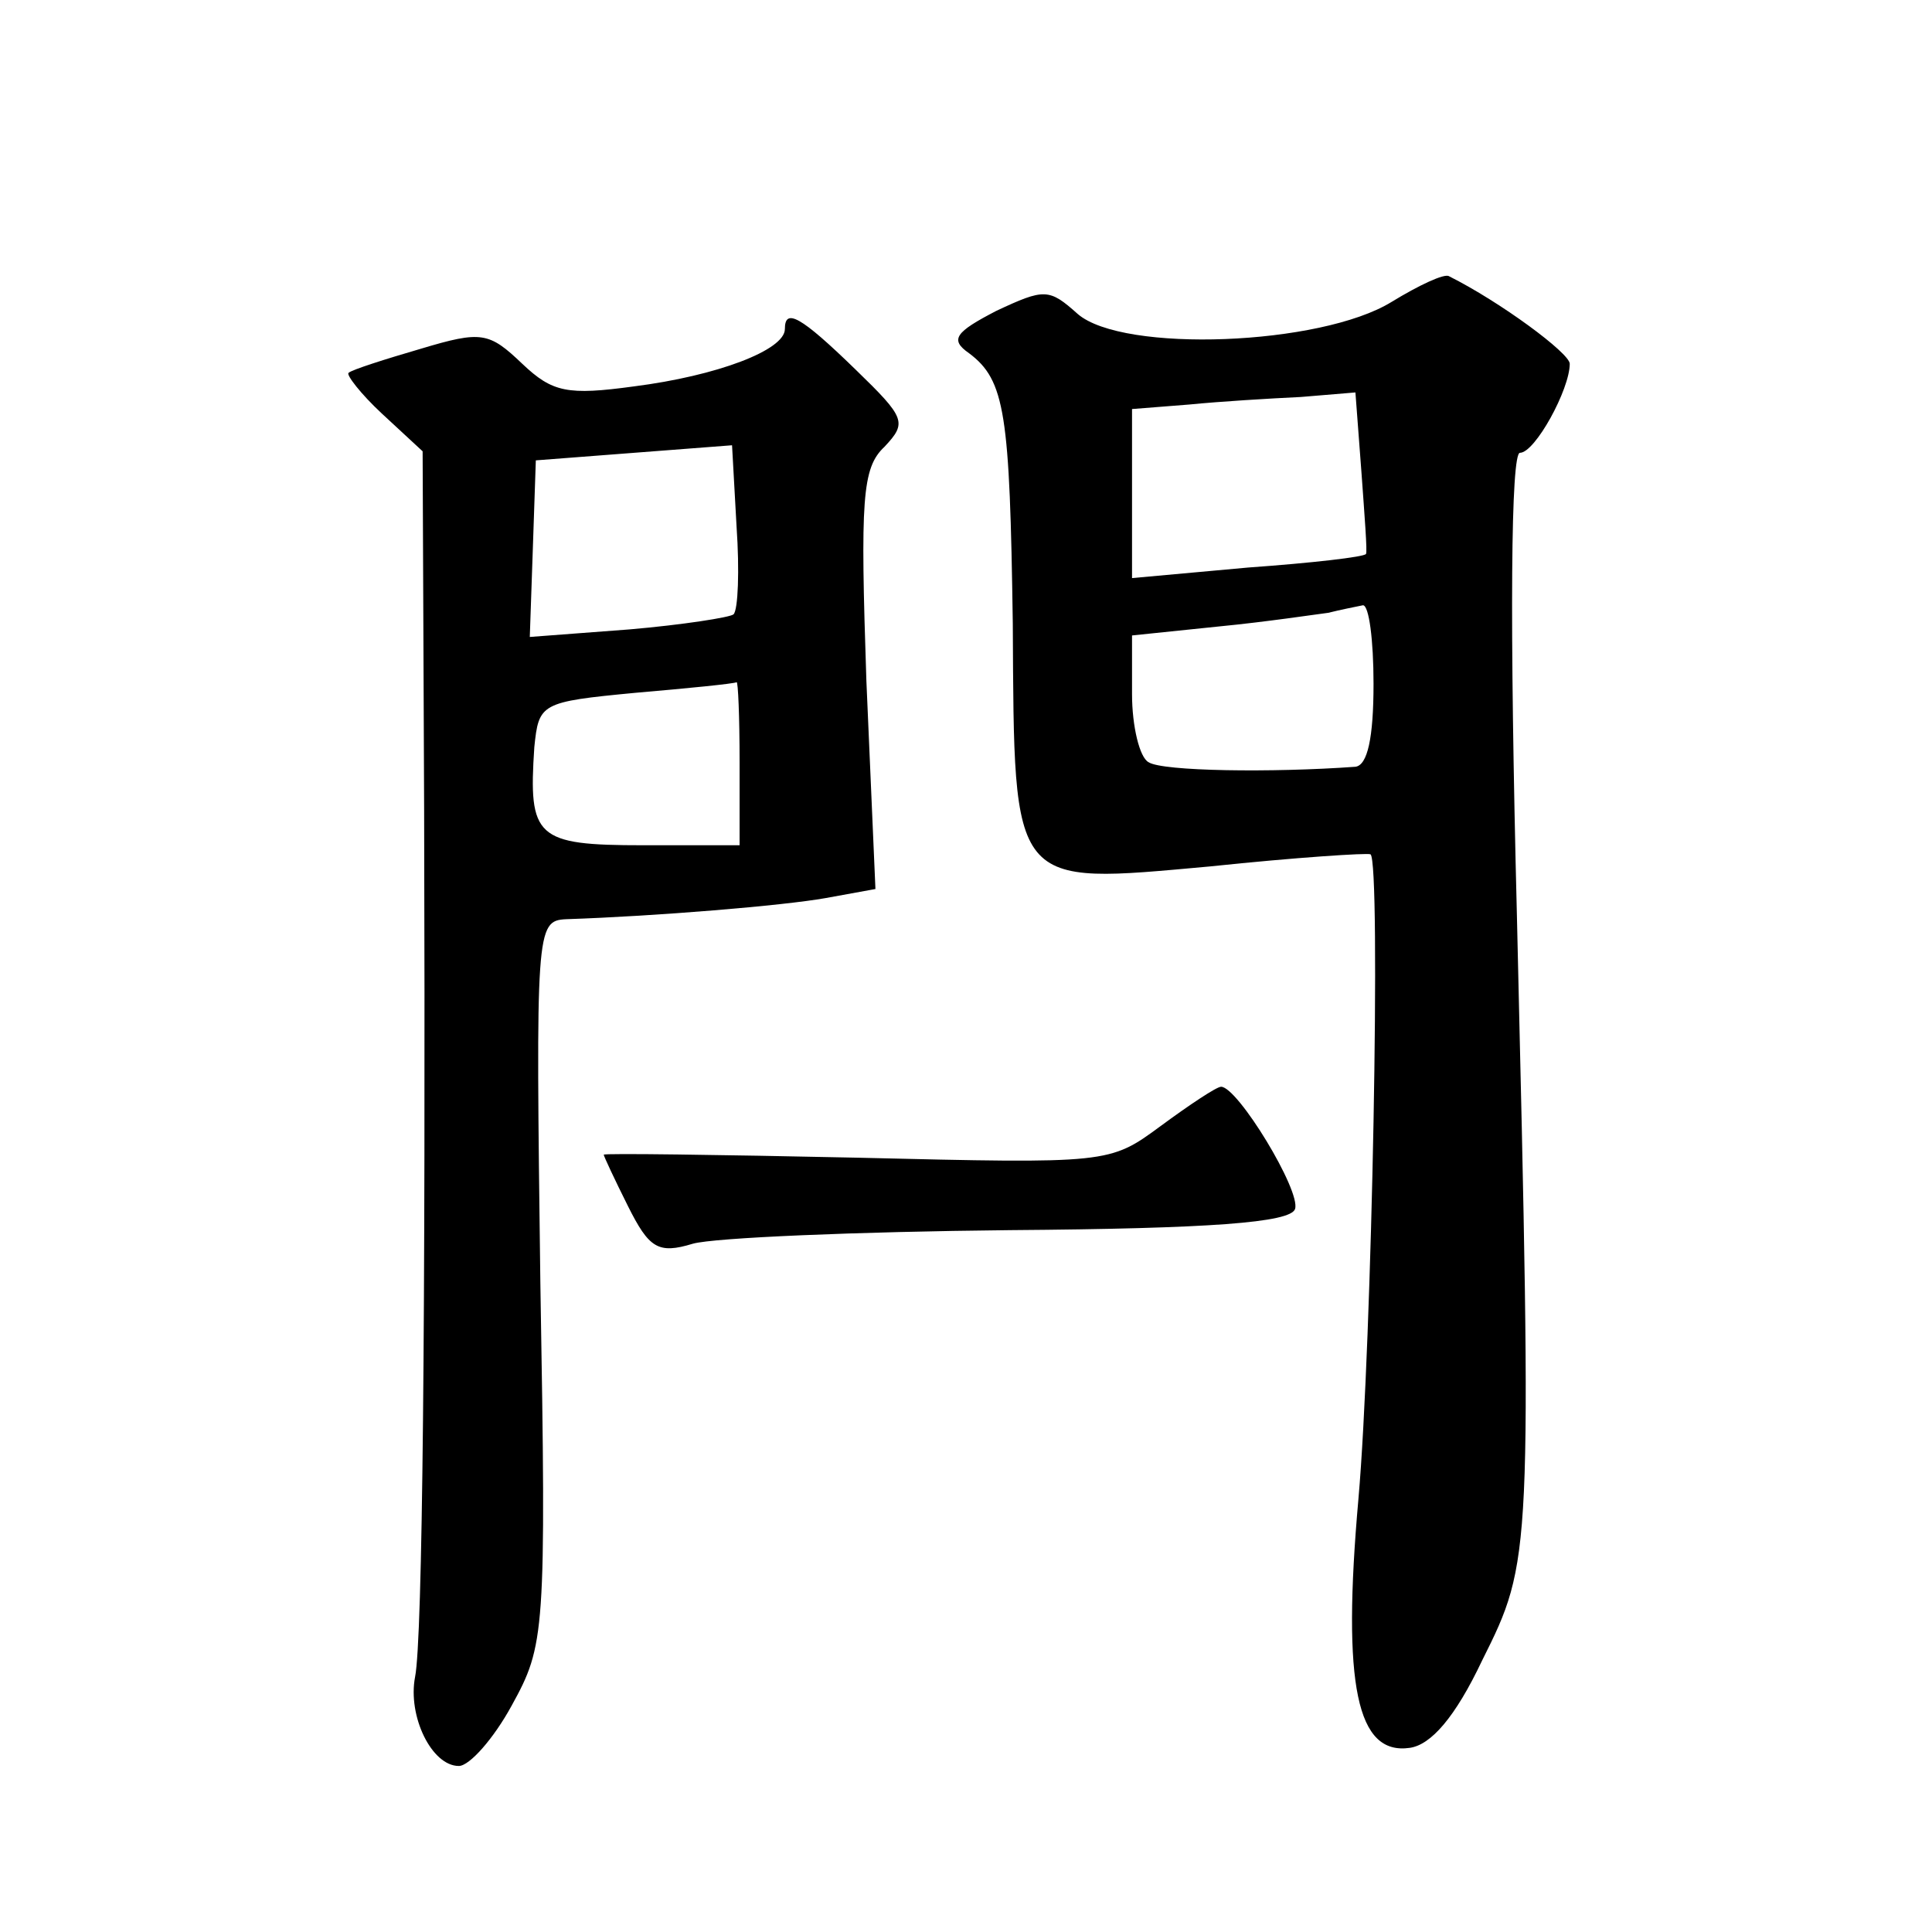 <?xml version="1.0" standalone="no"?>
<!DOCTYPE svg PUBLIC "-//W3C//DTD SVG 20010904//EN"
 "http://www.w3.org/TR/2001/REC-SVG-20010904/DTD/svg10.dtd">
<svg version="1.0" xmlns="http://www.w3.org/2000/svg"
 width="128pt" height="128pt" viewBox="0 0 128 128"
 preserveAspectRatio="xMidYMid meet">
<g transform="translate(0,128) scale(0.1,-0.1)"
fill="#0" stroke="none">
<path d="M922 1080 c-47 -29 -178 -34 -208 -8 -19 17 -22 17 -54 2 -27 -14 -31
-19 -18 -28 24 -18 27 -40 29 -179 1 -177 -2 -173 131 -161 57 6 104 9 106 8 7
-5 1 -325 -8 -427 -11 -124 -1 -170 34 -165 14 2 30 20 48 58 33 66 33 68 23 493
-5 198 -4 307 2 307 10 0 33 42 33 59 0 7 -46 41 -80 58 -3 2 -20 -6 -38 -17z m-20
-113 c2 -28 4 -53 3 -54 -1 -2 -36 -6 -78 -9 l-77 -7 0 56 0 56 38 3 c20 2 53 4
74 5 l36 3 4 -53z m8 -140 c0 -36 -4 -54 -12 -55 -55 -4 -128 -3 -137 3 -6 3 -11
24 -11 45 l0 39 58 6 c31 3 64 8 72 9 8 2 18 4 23 5 4 0 7 -23 7 -52z M520 1062
c0 -14 -45 -31 -100 -38 -44 -6 -54 -4 -74 15 -22 21 -27 22 -67 10 -24 -7 -46
-14 -48 -16 -2 -1 8 -14 22 -27 l27 -25 1 -238 c1 -336 -1 -549 -6 -574 -5 -26
11 -59 29 -59 7 0 23 18 35 40 22 40 23 47 19 280 -3 234 -3 240 17 241 60 2 144
9 172 14 l33 6 -6 138 c-4 120 -3 141 12 155 15 16 14 19 -19 51 -37 36 -47 41
-47 27z m-34 -189 c-2 -2 -34 -7 -69 -10 l-66 -5 2 58 2 59 65 5 65 5 3 -54 c2
-29 1 -55 -2 -58z m4 -98 l0 -55 -64 0 c-71 0 -76 5 -72 65 3 29 4 30 67 36 35
3 65 6 67 7 1 1 2 -23 2 -53z M769 534 c-34 -25 -34 -25 -201 -21 -93 2 -168 3
-168 2 0 -1 7 -16 16 -34 14 -28 20 -32 43 -25 14 4 109 8 210 9 133 1 186 5 189
14 4 12 -38 81 -49 81 -3 0 -21 -12 -40 -26z"/>
</g>
</svg>
